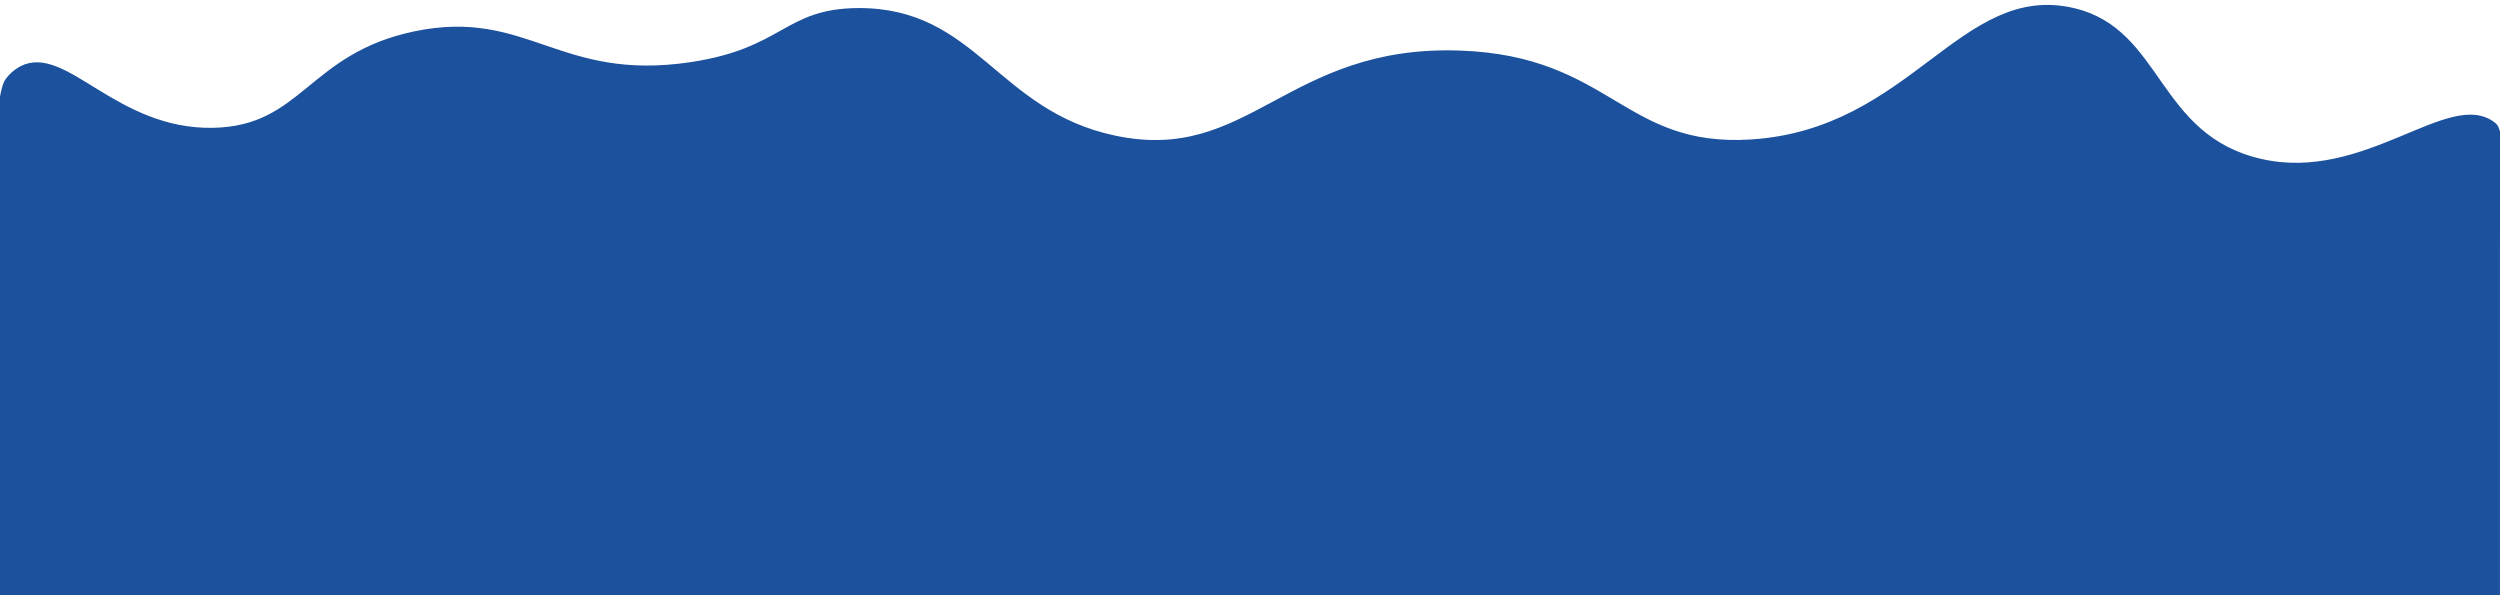 <?xml version="1.0" encoding="UTF-8"?> <svg xmlns="http://www.w3.org/2000/svg" xmlns:xlink="http://www.w3.org/1999/xlink" version="1.1" id="Слой_1" x="0px" y="0px" viewBox="0 0 3440.5 819.3" style="enable-background:new 0 0 3440.5 819.3;" xml:space="preserve"> <style type="text/css"> .st0{fill:#1C519E;stroke:#1C519E;stroke-width:8;stroke-miterlimit:10;} .st1{fill:#1C519E;stroke:#1C519E;stroke-miterlimit:10;} </style> <g id="Слой_2_00000065772148653486766600000005253045652117661883_"> <g id="Слой_2-2"> <path class="st0" d="M3432.3,359.7C3245.8,877.3,165.1,936.4,0.9,355.6c-0.3-1.1-0.6-2.5-0.9-4.1V164.9c2.4-26.7,6.1-47.3,11-53.8 c5-6.8,11.4-12.3,18.8-16.3c59.3-30.6,128.1,87.6,263.5,85.1c125-2.4,133-102.7,278-132.9c153.8-32,197.1,69.9,379.6,42.5 c129.2-19.4,130-73.8,229.9-74.4c161.1-0.9,188.2,140.4,352.8,175.4c187.6,39.9,238.3-125.4,475.8-116.9 c206.1,7.3,222.9,133.7,400.9,122.3c222.3-14.3,290.1-217.4,443.7-180.7c119.6,28.5,111.3,173.6,256.6,207.3 s262.6-98.7,321.5-49.7C3449.9,187.3,3434,355,3432.3,359.7z"></path> <rect x="-0.1" y="241.5" class="st1" width="3440.5" height="577.8"></rect> </g> </g> </svg> 